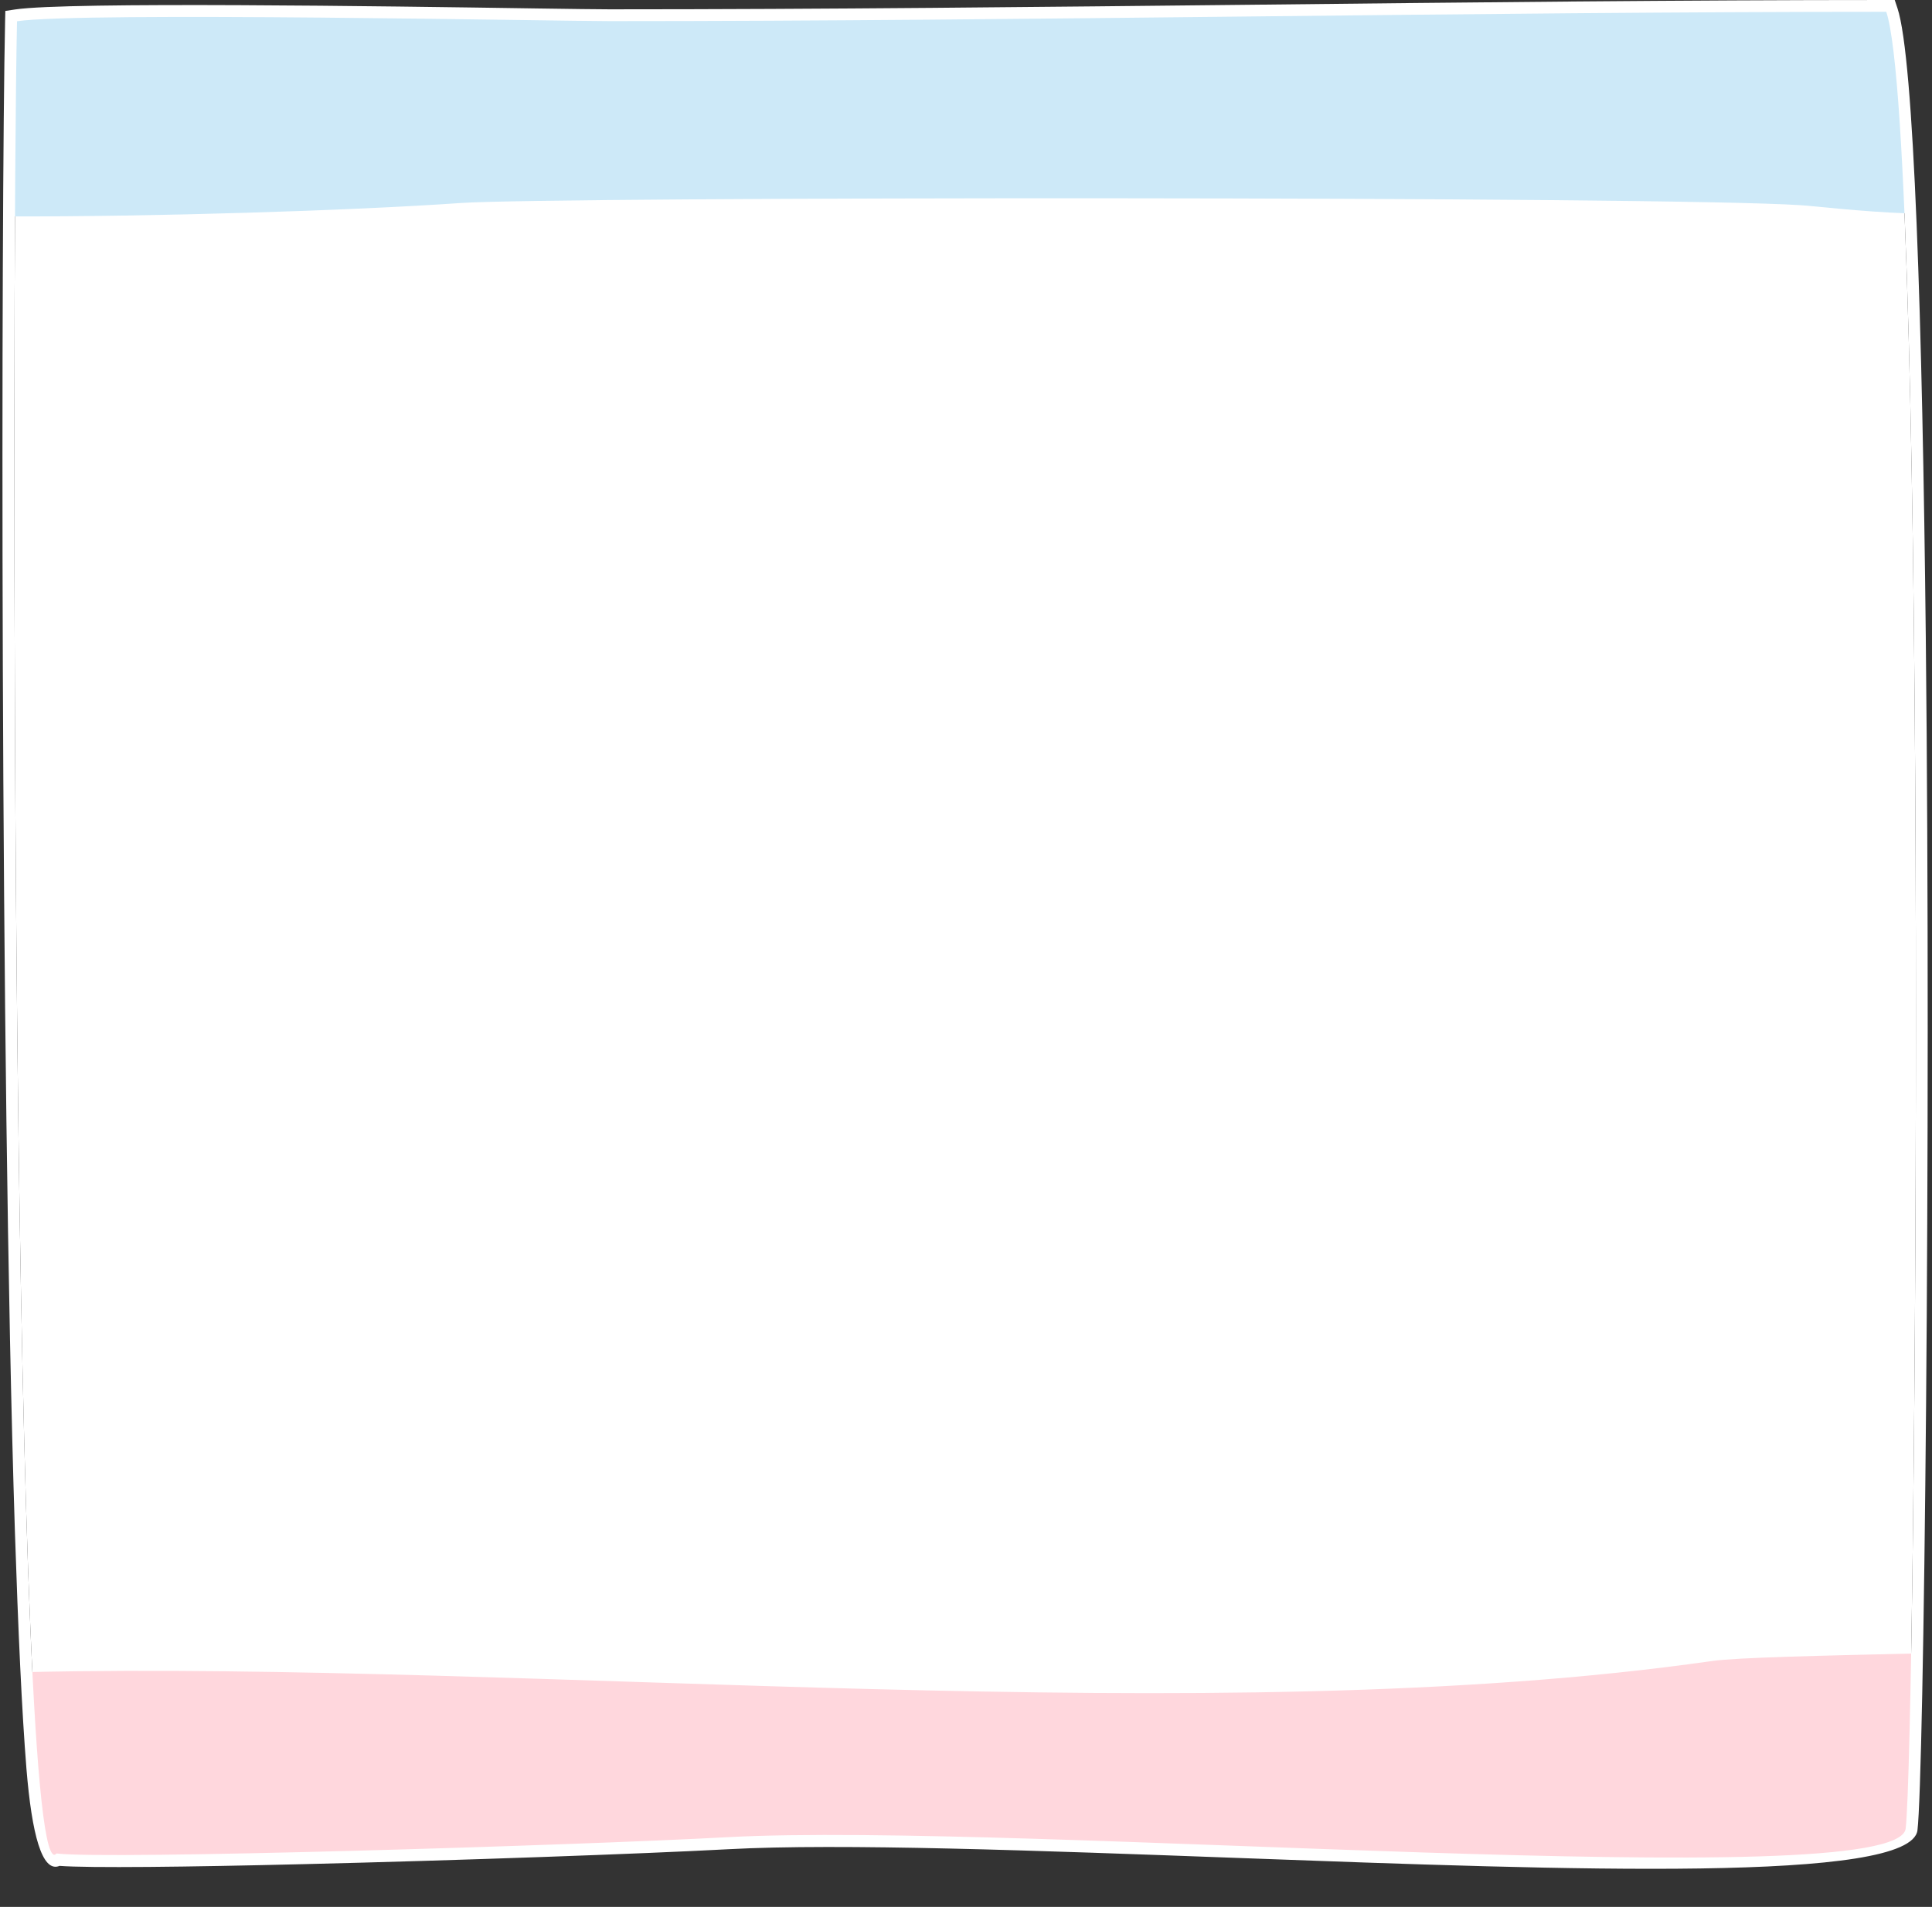 <?xml version="1.0" encoding="UTF-8" standalone="no"?><svg xmlns="http://www.w3.org/2000/svg" xmlns:xlink="http://www.w3.org/1999/xlink" fill="#ffffff" height="153.5" preserveAspectRatio="xMidYMid meet" version="1" viewBox="-0.2 0.0 155.5 153.5" width="155.5" zoomAndPan="magnify"><rect x="-0.2" y="0.0" width="155.5" height="153.5" fill="#333333" stroke="none"/><g clip-rule="evenodd" fill-rule="evenodd"><g id="change1_1"><path d="M1.17,1.71C0.71,22.95,0.68,153.51,4.35,149.2 c3.97,0.51,41.6-0.64,54.01-1.31c23.48-1.27,94.14,4.78,94.82-0.69c0.84-6.81,1.86-135.97-1.56-146.25 c-33.17,0-68.89,0.75-102.75,0.75C45.18,1.71,6.4,0.93,1.17,1.71L1.17,1.71z" fill="#ffffff"/></g><g id="change2_1"><path d="M0.65,17.42c11.36,0.03,27.2-0.45,36.26-1.08 c7.39-0.51,96.92-0.56,107.85,0.18c1.25,0.08,4.81,0.52,8.63,0.66c-0.36-8.46-0.84-14.41-1.47-16.3 c-33.17,0-69.28,0.44-103.13,0.44c-3.68,0-42.74-0.58-47.97,0.19C0.75,4.66,0.69,10.24,0.65,17.42L0.65,17.42z" fill="#cde9f8"/></g><g id="change3_1"><path d="M2.04,134.6c40.81-0.91,95.39,4.86,135.54-0.89 c1.99-0.29,9.16-0.44,16.37-0.61c-0.14,7.69-0.26,12.87-0.44,14.08c-0.88,5.91-71.71-0.19-95.19,1.08 c-12.4,0.67-50.36,1.59-54.32,1.07C3.25,150.21,2.5,142.62,2.04,134.6L2.04,134.6z" fill="#ffd7dd"/></g><g id="change4_1"><path d="M1.17,1.71C0.71,22.95,0.68,153.51,4.35,149.2c3.97,0.51,41.6-0.64,54.01-1.31 c23.48-1.27,94.14,4.78,94.82-0.69c0.84-6.81,1.86-135.97-1.56-146.25c-33.17,0-68.89,0.75-102.75,0.75 C45.18,1.71,6.4,0.93,1.17,1.71L1.17,1.71z M1,123.3C-0.22,85.05-0.11,16.57,0.21,1.69l0.02-0.81l0.8-0.12 C5.27,0.13,30.98,0.5,42.99,0.68c2.85,0.04,4.88,0.07,5.87,0.07c17.35,0,34.67-0.19,51.89-0.37C118.14,0.19,135.44,0,151.61,0h0.69 l0.22,0.66c1.34,4.03,2.01,25.38,2.28,50.61c0.44,40.78-0.15,91.83-0.67,96.06c-0.52,4.24-27.9,3.22-54.46,2.24 c-16.29-0.6-32.27-1.2-41.26-0.71c-6.91,0.37-21.71,0.9-34.15,1.2c-9.32,0.23-17.31,0.32-19.68,0.14l-0.07,0.03 c-1.32,0.42-2.14-2.49-2.58-7.83C1.56,137.82,1.26,131.22,1,123.3L1,123.3z"/></g></g></svg>